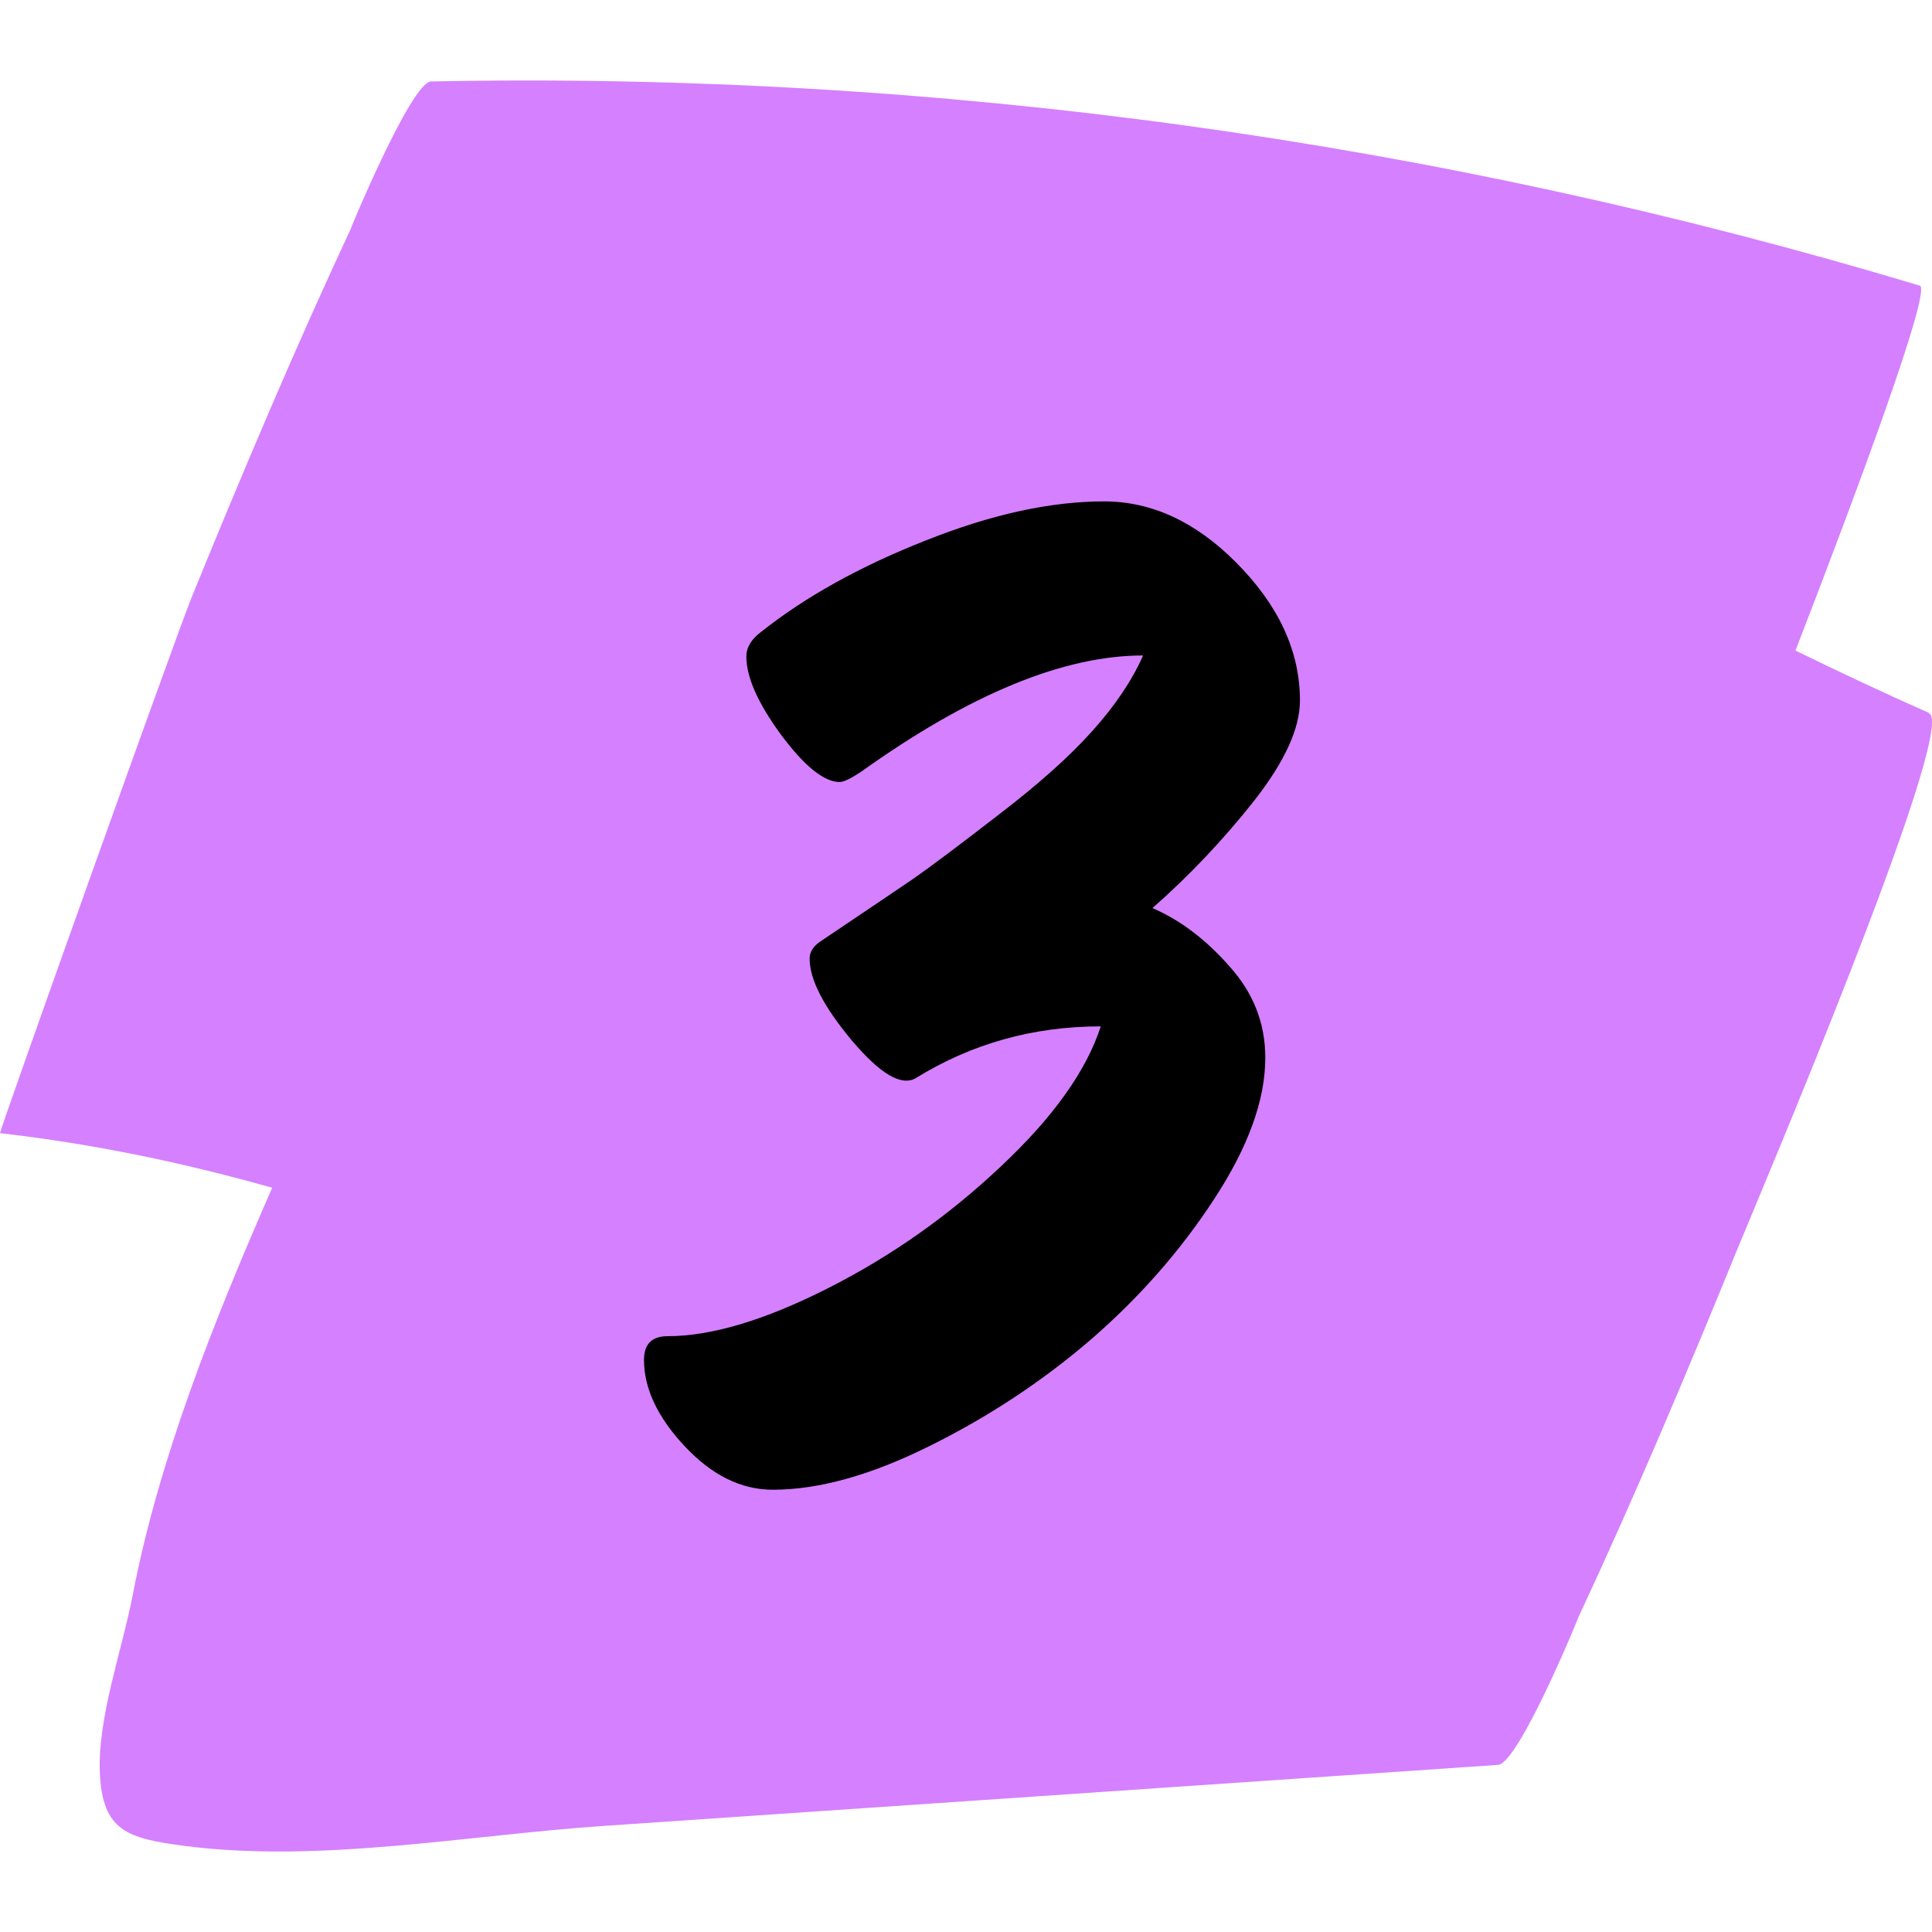 <svg width="48" height="48" viewBox="0 0 48 48" fill="none" xmlns="http://www.w3.org/2000/svg">
<path d="M47.927 17.713C46.813 17.221 45.71 16.7 44.608 16.163C46.108 12.289 48.005 7.193 47.697 7.097C35.685 3.483 23.247 1.775 10.708 2.024C10.21 2.035 8.609 5.909 8.721 5.672C7.316 8.681 6.018 11.757 4.764 14.834C4.361 15.824 -0.033 28.147 0 28.153C2.318 28.419 4.568 28.888 6.762 29.51C5.312 32.825 3.952 36.229 3.297 39.629C3.04 40.974 2.424 42.671 2.48 44.034C2.542 45.499 3.168 45.674 4.585 45.861C7.954 46.297 11.643 45.59 15.019 45.363C22.419 44.86 29.819 44.351 37.219 43.848C37.739 43.814 39.295 40.007 39.206 40.2C40.611 37.191 41.909 34.114 43.163 31.038C43.572 30.036 48.666 18.052 47.927 17.724V17.713Z" fill="#D580FF"/>
<path d="M19.199 37.012C18.415 37.012 17.686 36.652 17.012 35.932C16.337 35.212 16 34.496 16 33.785C16 33.393 16.196 33.197 16.588 33.197C17.672 33.197 18.999 32.801 20.566 32.008C22.134 31.215 23.565 30.208 24.859 28.986C26.163 27.765 26.992 26.603 27.348 25.5C25.671 25.5 24.139 25.928 22.754 26.785C22.398 26.995 21.87 26.685 21.168 25.855C20.466 25.017 20.115 24.338 20.115 23.818C20.115 23.654 20.202 23.513 20.375 23.395C21.46 22.665 22.23 22.146 22.686 21.836C23.141 21.517 23.852 20.984 24.818 20.236C25.794 19.489 26.564 18.801 27.129 18.172C27.703 17.534 28.127 16.905 28.4 16.285C26.422 16.285 24.089 17.247 21.4 19.17C21.154 19.334 20.977 19.421 20.867 19.43C20.475 19.43 19.988 19.038 19.404 18.254C18.83 17.47 18.543 16.823 18.543 16.312C18.543 16.085 18.666 15.88 18.912 15.697C20.015 14.822 21.378 14.066 23 13.428C24.622 12.781 26.099 12.457 27.43 12.457C28.605 12.457 29.695 12.958 30.697 13.961C31.764 15.027 32.297 16.176 32.297 17.406C32.297 18.099 31.914 18.933 31.148 19.908C30.383 20.874 29.544 21.759 28.633 22.561C29.326 22.861 29.963 23.344 30.547 24.01C31.139 24.666 31.436 25.422 31.436 26.279C31.436 27.328 31.012 28.499 30.164 29.793C29.326 31.078 28.3 32.245 27.088 33.293C25.876 34.332 24.54 35.212 23.082 35.932C21.633 36.652 20.338 37.012 19.199 37.012Z" fill="black"/>
</svg>
